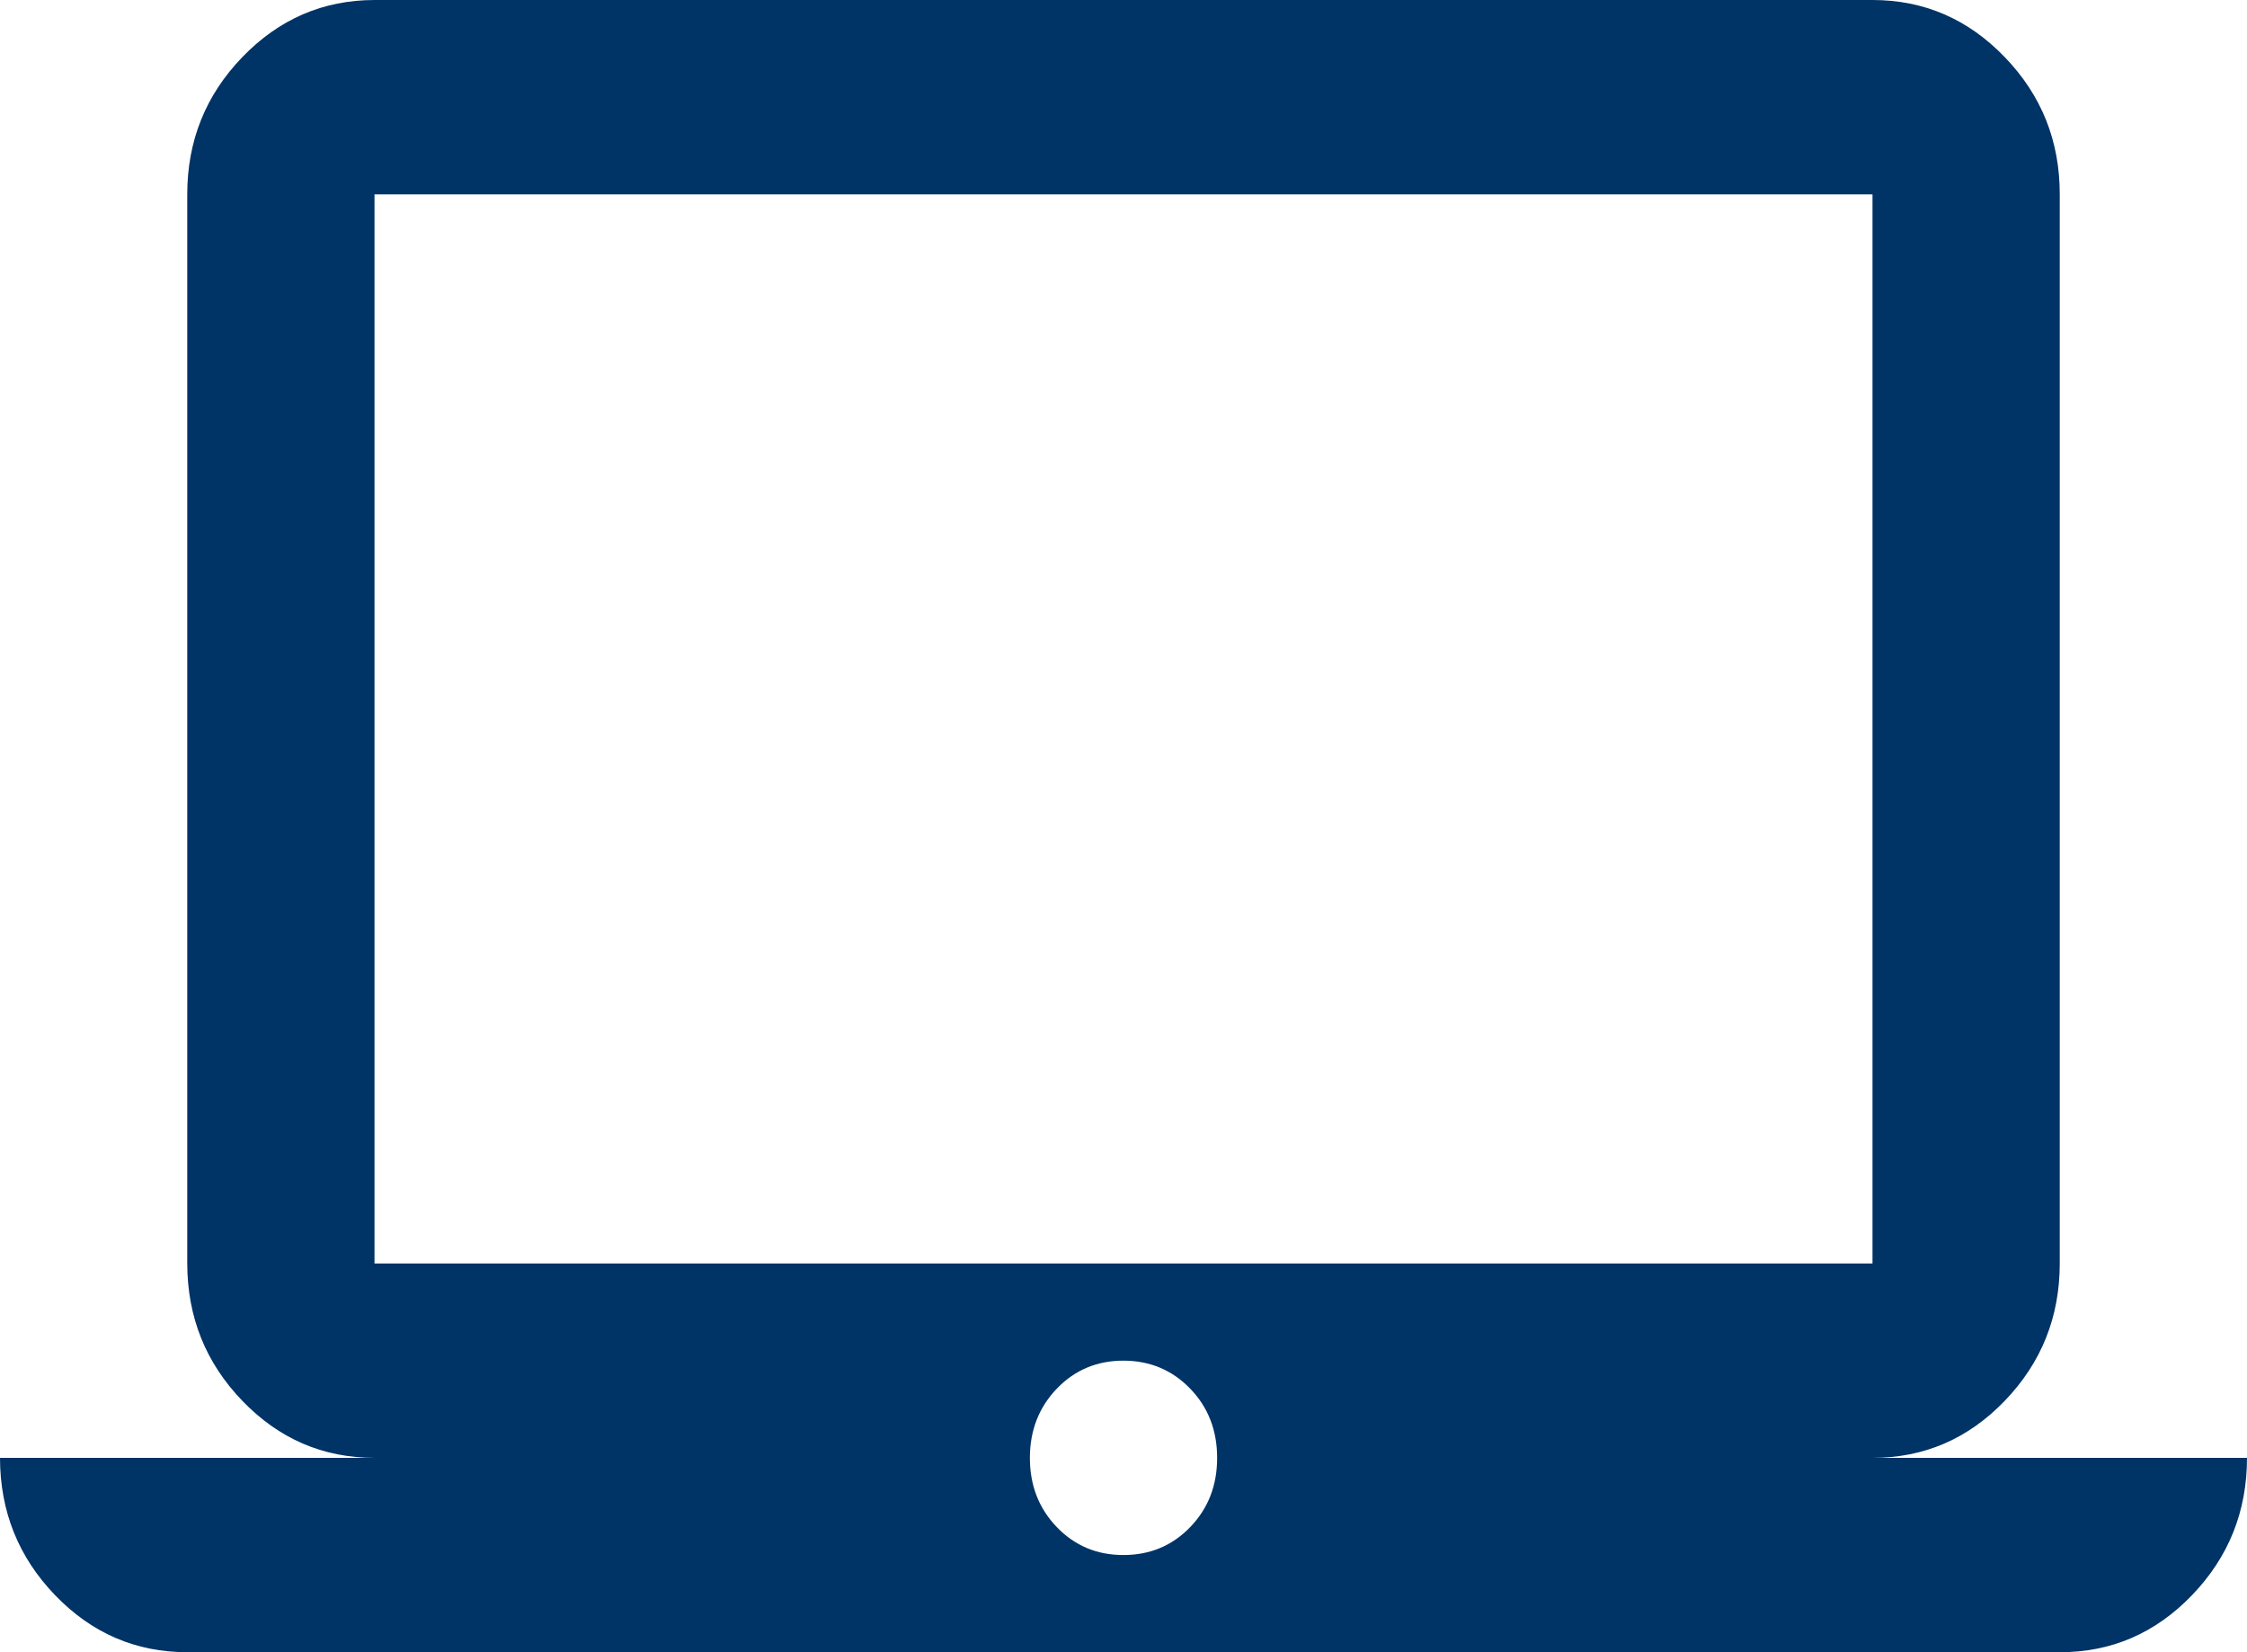 <svg width="102" height="75" viewBox="0 0 102 75" fill="none" xmlns="http://www.w3.org/2000/svg"><path d="M8.5 75q-3.507 0-6.001-2.59T0 66.177h17q-3.507 0-6.001-2.59T8.5 57.353V8.823q0-3.639 2.499-6.229T17 0h68q3.507 0 6.005 2.594 2.5 2.595 2.495 6.23v48.529q0 3.639-2.495 6.234Q88.51 66.18 85 66.177h17q0 3.64-2.495 6.233Q97.01 75.005 93.5 75zM51 70.588q1.806 0 3.03-1.27t1.22-3.141q0-1.876-1.224-3.142T51 61.765q-1.806 0-3.026 1.27t-1.224 3.142q0 1.875 1.224 3.145T51 70.588M17 57.353h68V8.823H17z" fill="#036"/></svg>